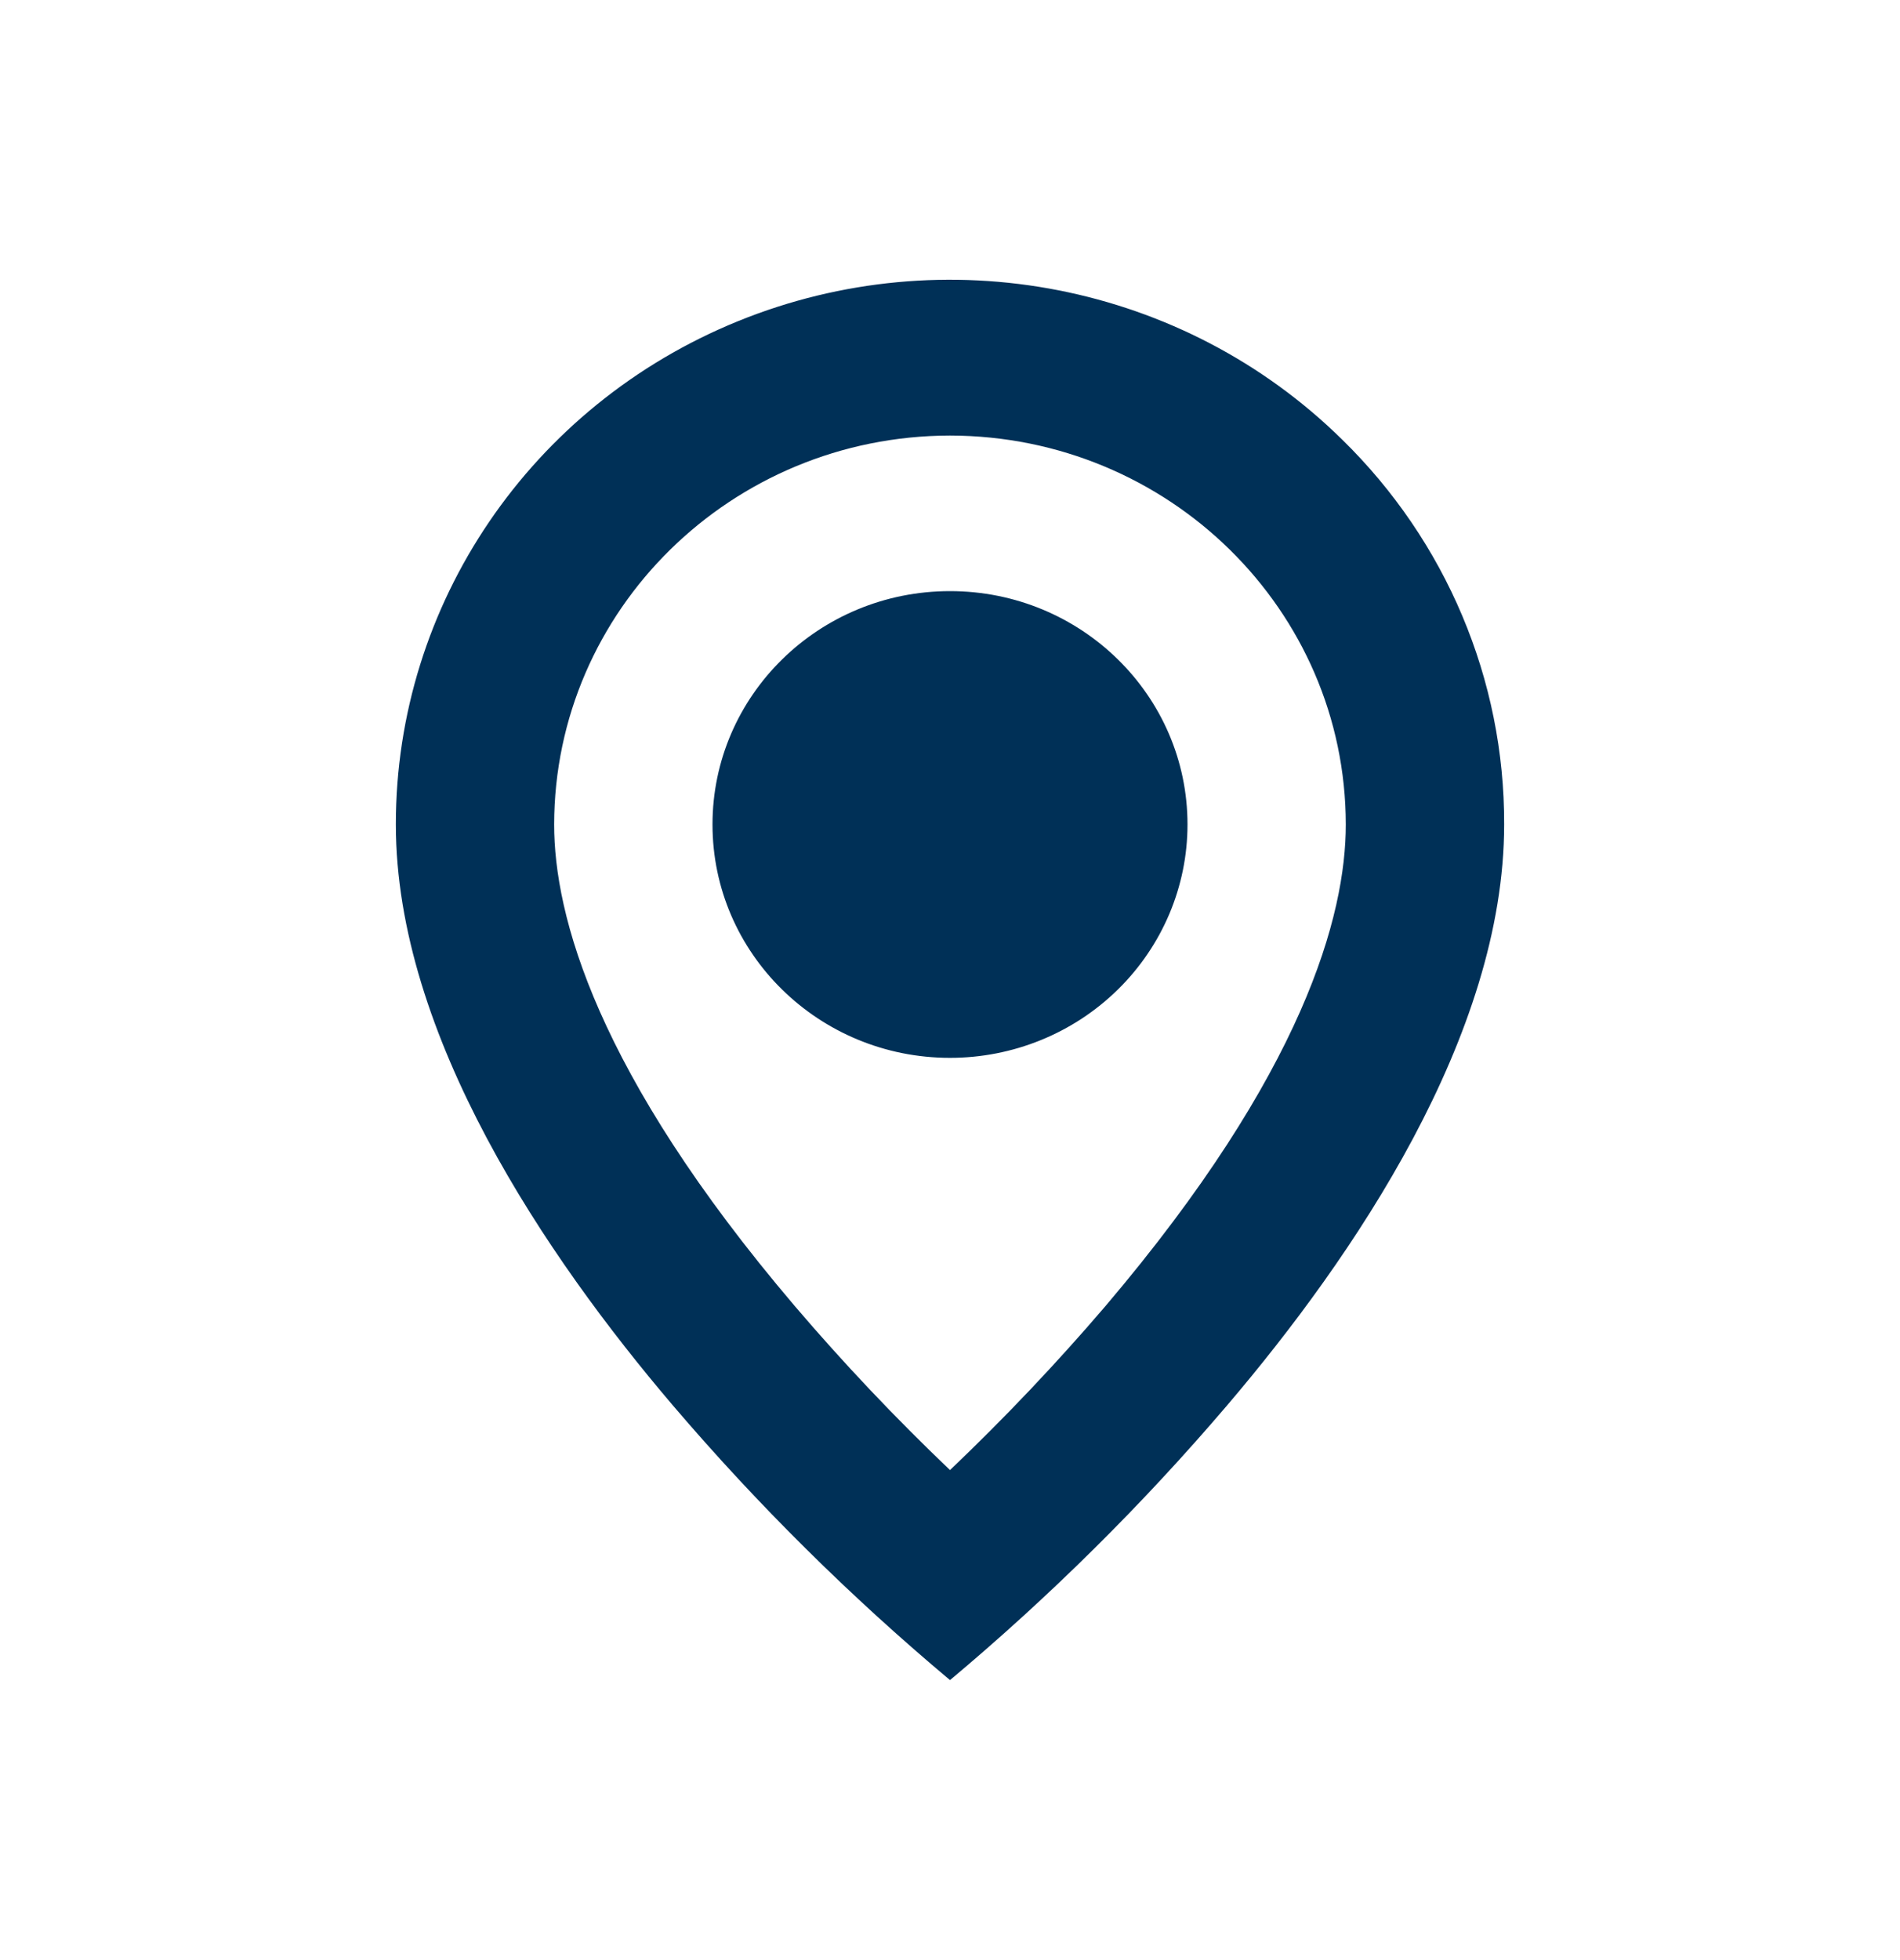 <svg width="32" height="33" viewBox="0 0 32 33" fill="none" xmlns="http://www.w3.org/2000/svg">
<path d="M16 28.286C14.316 26.875 12.755 25.328 11.333 23.662C9.2 21.159 6.667 17.432 6.667 13.881C6.665 10.172 8.939 6.827 12.428 5.408C15.917 3.988 19.933 4.774 22.602 7.398C24.358 9.114 25.341 11.448 25.333 13.881C25.333 17.432 22.8 21.159 20.666 23.662C19.245 25.328 17.684 26.875 16 28.286ZM16 7.333C12.32 7.338 9.338 10.267 9.333 13.881C9.333 15.408 10.036 18.052 13.38 21.982C14.204 22.948 15.079 23.872 16 24.75C16.921 23.873 17.796 22.951 18.621 21.986C21.964 18.05 22.666 15.407 22.666 13.881C22.662 10.267 19.68 7.338 16 7.333ZM16 17.81C13.791 17.81 12 16.051 12 13.881C12 11.711 13.791 9.952 16 9.952C18.209 9.952 20 11.711 20 13.881C20 14.923 19.578 15.922 18.828 16.659C18.078 17.396 17.061 17.81 16 17.81Z" fill="#003057"/>
</svg>
